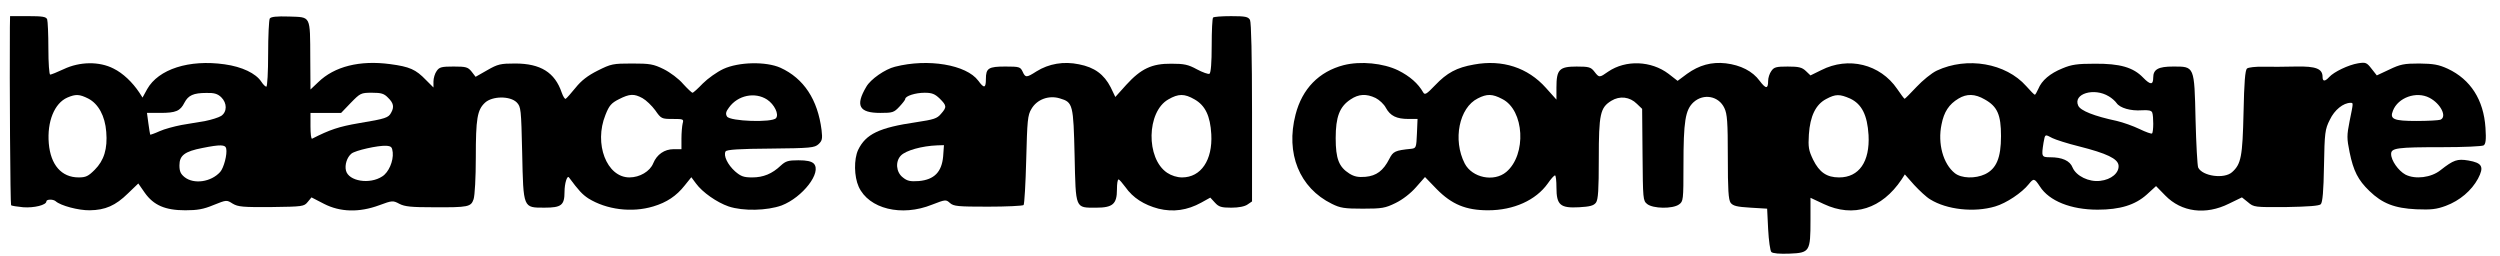 <svg preserveAspectRatio="xMidYMid meet" viewBox="0 0 1240 127" height="127pt" width="1240pt" xmlns="http://www.w3.org/2000/svg" version="1.0">

<g stroke="none" fill="#000000" transform="translate(0,127) scale(0.1,-0.1)">
<path d="M49 1133 c-2 -267 2 -877 6 -881 3 -3 30 -7 60 -10 54 -4 115 11 115
29 0 11 33 12 46 1 24 -22 114 -46 169 -45 77 1 128 23 190 84 l51 49 32 -46
c44 -62 101 -87 201 -87 59 0 90 5 140 26 65 26 65 26 95 7 27 -16 50 -18 192
-17 156 2 162 3 180 25 l19 23 62 -32 c80 -41 174 -44 274 -7 65 24 68 24 100
7 27 -14 60 -17 169 -17 174 -1 186 2 199 40 6 18 11 107 11 207 0 193 7 236
46 272 36 33 124 34 157 1 21 -22 22 -32 27 -251 6 -276 4 -271 111 -271 83 0
99 12 99 78 0 42 13 84 22 72 49 -66 66 -84 96 -104 90 -56 216 -72 322 -40
67 20 115 52 156 104 l33 41 23 -31 c32 -44 104 -94 162 -114 72 -24 191 -21
263 5 104 40 201 165 159 208 -12 11 -34 16 -76 16 -50 0 -63 -4 -87 -26 -43
-41 -87 -59 -142 -59 -42 0 -56 5 -85 30 -37 33 -59 79 -47 99 6 9 69 13 223
14 199 2 218 4 238 22 18 17 20 26 15 70 -19 151 -88 256 -204 309 -72 32
-207 29 -283 -6 -32 -15 -77 -47 -102 -72 -24 -25 -47 -46 -51 -46 -4 0 -25
20 -47 44 -21 25 -64 57 -96 73 -51 25 -68 28 -157 28 -95 0 -104 -2 -170 -35
-50 -25 -82 -50 -110 -85 -22 -27 -44 -52 -49 -55 -4 -3 -13 11 -20 31 -34
100 -105 144 -231 144 -72 0 -86 -3 -138 -33 l-58 -33 -20 26 c-18 22 -27 25
-89 25 -60 0 -71 -3 -84 -22 -9 -12 -16 -36 -16 -52 l0 -30 -37 37 c-51 53
-81 66 -178 79 -150 20 -276 -11 -357 -90 l-38 -36 -1 154 c-1 216 4 204 -104
208 -64 2 -91 -1 -97 -10 -4 -7 -8 -86 -8 -175 0 -90 -4 -163 -9 -163 -5 0
-16 11 -25 25 -27 41 -95 74 -182 86 -176 25 -328 -24 -384 -123 l-23 -42 -16
25 c-34 51 -81 96 -128 119 -70 36 -167 35 -247 -3 -32 -15 -62 -27 -67 -27
-5 0 -9 58 -9 129 0 71 -3 136 -6 145 -5 13 -23 16 -95 16 l-89 0 -1 -57z
m1048 -345 c30 -29 30 -73 0 -93 -13 -8 -48 -19 -78 -25 -30 -5 -83 -14 -119
-20 -36 -7 -85 -20 -109 -31 -24 -11 -45 -18 -46 -17 -1 2 -5 27 -9 56 l-7 52
66 0 c77 0 99 9 120 51 19 36 44 48 109 48 38 1 55 -4 73 -21z m828 -3 c27
-26 31 -46 15 -74 -13 -25 -27 -30 -160 -52 -99 -17 -144 -32 -232 -77 -5 -2
-8 26 -8 62 l0 66 76 0 76 0 48 50 c47 48 50 50 105 50 46 0 60 -4 80 -25z
m-1487 -4 c50 -26 83 -86 89 -165 7 -84 -11 -142 -57 -188 -32 -32 -44 -38
-80 -38 -85 0 -139 62 -148 169 -9 108 28 199 92 227 42 18 60 17 104 -5z
m2749 2 c18 -10 46 -37 63 -60 29 -42 32 -43 86 -43 54 0 56 -1 50 -22 -3 -13
-6 -47 -6 -75 l0 -53 -39 0 c-45 0 -83 -26 -101 -70 -16 -40 -67 -70 -118 -70
-113 0 -177 167 -119 310 18 46 29 59 67 78 53 27 75 28 117 5z m618 -7 c36
-24 60 -73 44 -92 -19 -23 -228 -16 -243 8 -8 13 -6 24 10 45 44 61 129 78
189 39z m-2683 -243 c6 -28 -12 -96 -30 -116 -45 -50 -130 -62 -176 -26 -20
16 -26 29 -26 59 0 49 26 69 114 86 90 18 114 17 118 -3z m826 -19 c4 -43 -20
-99 -52 -119 -62 -41 -167 -24 -180 29 -7 28 5 66 27 84 19 16 132 41 172 39
26 -2 30 -6 33 -33z"></path>
<path d="M6017 1183 c-4 -3 -7 -66 -7 -139 0 -85 -4 -135 -11 -140 -6 -3 -34
7 -62 22 -44 24 -64 28 -127 28 -97 1 -151 -25 -224 -105 l-54 -60 -23 48
c-33 64 -80 99 -157 114 -76 16 -150 3 -211 -35 -50 -32 -55 -32 -69 -1 -11
23 -16 25 -85 25 -84 0 -97 -8 -97 -62 0 -46 -9 -48 -38 -8 -59 79 -249 111
-413 69 -49 -12 -121 -62 -142 -99 -56 -94 -36 -130 69 -130 61 0 68 2 95 31
16 17 29 34 29 38 0 15 51 31 96 31 37 0 51 -6 75 -29 35 -35 36 -42 6 -76
-19 -23 -36 -28 -122 -41 -185 -27 -251 -59 -289 -138 -21 -46 -20 -131 3
-182 50 -110 213 -150 364 -89 67 26 69 26 89 8 18 -16 39 -18 188 -18 93 0
172 4 177 8 4 5 10 106 13 225 5 195 7 221 26 252 27 47 86 69 141 52 65 -19
67 -30 73 -285 6 -266 2 -257 107 -257 82 0 103 18 103 90 0 28 3 50 8 50 4 0
19 -18 34 -38 37 -53 92 -88 164 -107 73 -18 143 -8 212 30 l45 25 23 -25 c19
-21 32 -25 81 -25 37 0 67 6 81 16 l22 15 0 440 c0 284 -4 447 -10 460 -9 16
-22 19 -94 19 -45 0 -86 -3 -89 -7z m-92 -406 c53 -30 78 -82 83 -173 7 -128
-51 -214 -145 -214 -25 0 -53 9 -74 23 -106 71 -102 303 6 364 50 29 80 29
130 0z m-1247 -283 c-7 -77 -44 -115 -120 -122 -43 -3 -58 0 -80 18 -34 26
-38 80 -9 109 25 25 103 47 180 50 l33 1 -4 -56z"></path>
<path d="M6665 947 c-123 -32 -206 -117 -239 -245 -50 -193 19 -364 180 -443
42 -21 63 -24 154 -24 95 0 111 3 162 28 35 17 75 48 102 79 l44 50 58 -60
c75 -76 145 -105 255 -105 127 0 237 50 296 133 15 22 31 40 36 40 4 0 7 -27
7 -60 0 -87 19 -103 112 -98 54 3 73 8 84 23 11 15 14 64 14 217 0 223 7 254
62 288 42 26 92 20 127 -15 l26 -25 2 -228 c2 -220 2 -227 23 -244 29 -23 126
-25 158 -2 21 15 22 21 22 193 0 220 9 276 50 314 50 45 125 31 153 -29 14
-29 17 -69 17 -242 0 -164 3 -212 14 -228 12 -15 30 -20 98 -24 l83 -5 5 -102
c3 -56 10 -107 16 -113 7 -7 42 -10 90 -8 100 4 104 10 104 165 l0 112 66 -31
c147 -69 288 -24 386 122 l16 25 46 -52 c26 -28 61 -61 80 -72 82 -51 218 -66
322 -35 55 16 133 68 167 111 24 30 28 29 55 -12 46 -72 154 -115 286 -115
111 0 186 23 244 75 l46 42 46 -47 c80 -82 200 -98 316 -40 l64 31 30 -24 c29
-25 33 -25 189 -24 112 2 164 6 172 14 9 9 14 66 16 190 3 165 5 182 29 229
23 49 67 84 103 84 14 0 14 2 -5 -91 -14 -71 -14 -85 0 -154 19 -93 42 -138
98 -192 64 -62 125 -86 233 -91 74 -3 100 0 146 17 70 26 128 76 160 135 31
59 21 78 -48 90 -55 9 -73 3 -138 -48 -46 -37 -125 -47 -174 -22 -35 19 -71
70 -71 102 0 30 29 34 254 34 105 0 197 4 205 9 10 7 13 27 9 87 -9 139 -74
240 -187 293 -46 21 -71 25 -142 26 -75 0 -94 -4 -148 -30 l-62 -29 -26 33
c-24 31 -29 33 -67 27 -48 -8 -119 -42 -143 -68 -21 -23 -33 -23 -33 0 0 41
-32 54 -132 52 -51 -1 -124 -2 -162 -1 -38 1 -74 -3 -81 -9 -9 -8 -14 -69 -17
-218 -5 -219 -12 -256 -57 -296 -39 -35 -147 -20 -168 23 -4 9 -10 116 -13
237 -6 268 -5 264 -111 264 -74 0 -99 -14 -99 -55 0 -37 -14 -37 -50 0 -49 51
-115 70 -240 69 -86 0 -115 -4 -160 -23 -62 -25 -103 -60 -120 -102 -7 -16
-15 -29 -17 -29 -3 0 -22 19 -43 43 -101 114 -293 147 -443 77 -26 -12 -71
-49 -101 -81 -30 -32 -57 -59 -59 -59 -2 0 -19 22 -37 49 -84 123 -242 162
-377 93 l-53 -26 -23 22 c-19 18 -35 22 -90 22 -57 0 -68 -3 -81 -22 -9 -12
-16 -34 -16 -49 0 -41 -11 -41 -42 0 -35 48 -94 78 -168 87 -71 8 -132 -9
-192 -52 l-47 -35 -45 35 c-86 65 -212 70 -299 11 -44 -31 -45 -31 -69 0 -17
22 -27 25 -88 25 -86 0 -100 -15 -100 -104 l0 -60 -52 58 c-90 101 -216 142
-357 116 -86 -15 -134 -41 -193 -103 -43 -45 -51 -49 -59 -35 -25 44 -66 80
-124 109 -74 36 -187 47 -270 26z m3795 -155 c14 -8 31 -23 38 -33 17 -25 71
-40 125 -36 33 2 48 -1 52 -11 7 -18 7 -97 -1 -104 -3 -3 -31 7 -62 22 -31 15
-82 33 -112 40 -113 24 -181 51 -192 76 -27 59 79 91 152 46z m-3637 -8 c18
-9 42 -31 51 -49 22 -40 53 -55 112 -55 l45 0 -3 -72 c-3 -70 -4 -73 -28 -76
-81 -8 -90 -13 -109 -50 -30 -59 -64 -84 -118 -89 -36 -3 -56 1 -80 16 -52 33
-68 73 -68 176 0 105 19 156 74 192 40 27 78 29 124 7z m628 -5 c110 -55 122
-276 20 -362 -61 -51 -169 -29 -206 42 -60 117 -28 277 65 323 45 23 72 23
121 -3z m1726 2 c57 -27 85 -81 91 -181 7 -132 -47 -210 -146 -210 -61 0 -98
25 -129 88 -22 46 -25 62 -21 125 6 91 34 149 86 176 47 25 66 25 119 2z m667
-4 c63 -35 81 -76 81 -182 0 -108 -23 -162 -79 -189 -49 -23 -117 -21 -150 5
-58 46 -86 147 -66 242 12 62 37 100 84 128 41 25 82 24 130 -4z m2206 8 c56
-29 89 -95 54 -109 -9 -3 -62 -6 -119 -6 -113 0 -133 9 -116 51 25 65 116 98
181 64z m-1870 -200 c16 -8 75 -27 132 -41 138 -35 192 -61 196 -94 4 -37 -36
-71 -91 -77 -56 -7 -119 24 -137 66 -13 34 -52 51 -111 51 -43 0 -44 3 -33 73
8 43 6 42 44 22z"></path>
</g>
</svg>
